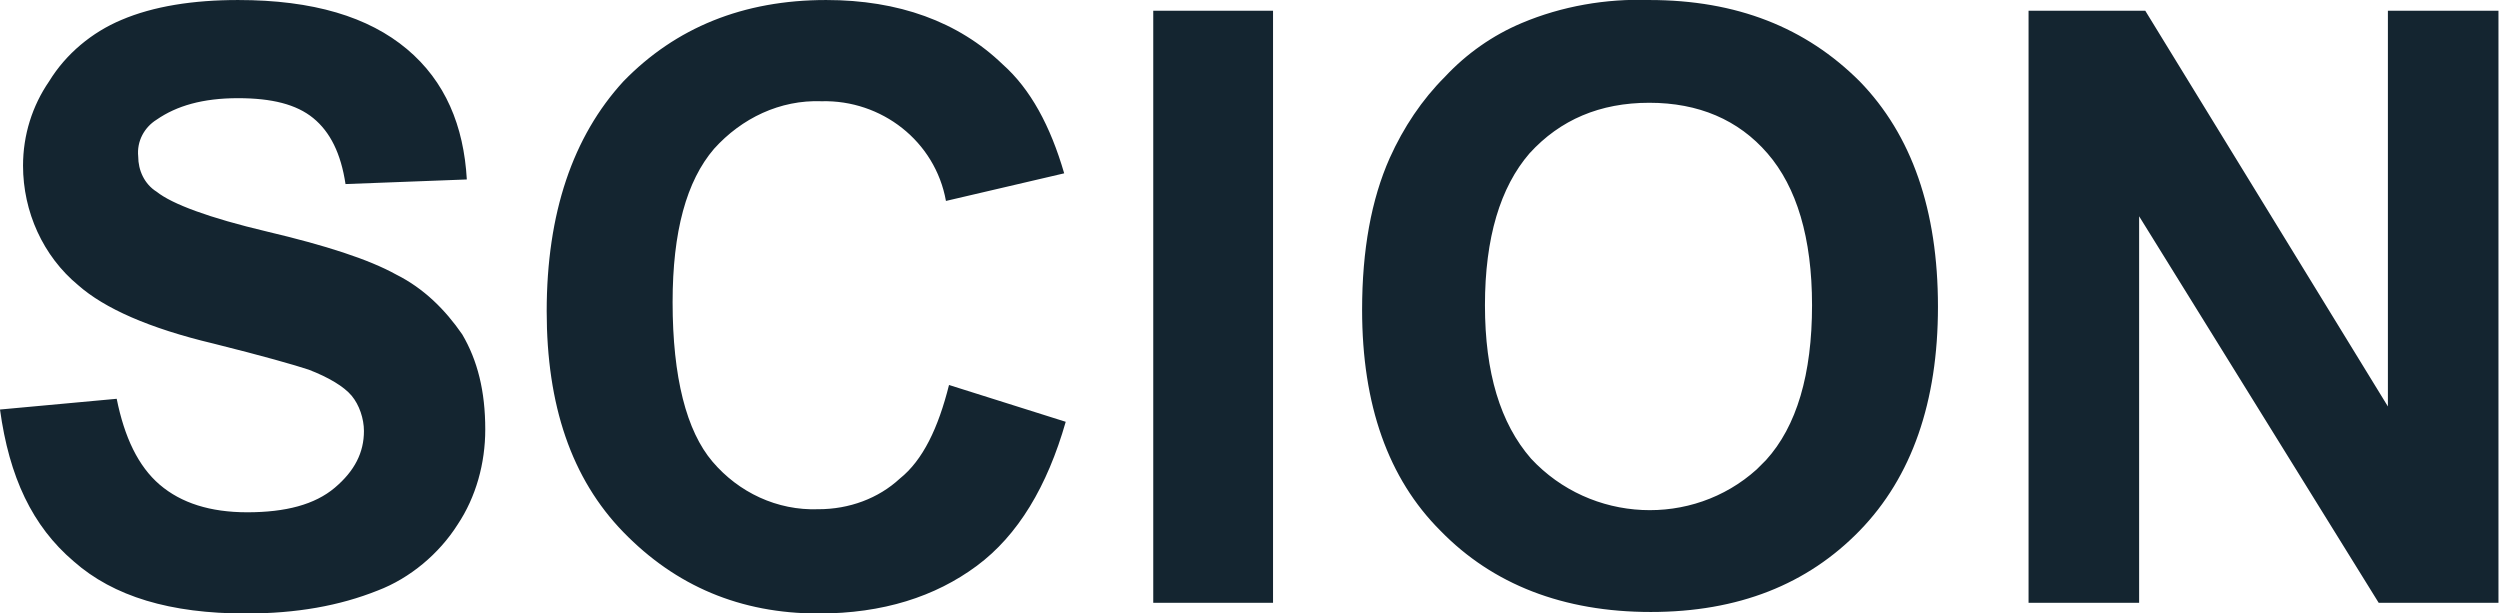 <svg width="163" height="40" viewBox="0 0 163 40" fill="none" xmlns="http://www.w3.org/2000/svg">
<g clip-path="url(#clip0_248_2047)">
<path d="M0 26.701L7.609 26.001C8.11 28.501 9.011 30.401 10.413 31.601C11.815 32.801 13.717 33.401 16.12 33.401C18.623 33.401 20.525 32.901 21.827 31.801C23.128 30.701 23.729 29.501 23.729 28.101C23.729 27.301 23.429 26.401 22.928 25.801C22.427 25.201 21.426 24.601 20.125 24.101C19.224 23.801 17.121 23.201 13.917 22.401C9.712 21.401 6.808 20.101 5.106 18.601C2.803 16.701 1.502 13.801 1.502 10.801C1.502 8.801 2.103 6.901 3.204 5.301C4.305 3.501 6.007 2.101 7.91 1.301C10.012 0.401 12.616 0.001 15.519 0.001C20.425 0.001 24.029 1.101 26.533 3.201C29.036 5.301 30.237 8.201 30.437 11.701L22.528 12.001C22.227 10.001 21.526 8.601 20.425 7.701C19.324 6.801 17.722 6.401 15.519 6.401C13.216 6.401 11.514 6.901 10.213 7.801C9.412 8.301 8.911 9.201 9.011 10.201C9.011 11.101 9.412 12.001 10.213 12.501C11.214 13.301 13.617 14.201 17.421 15.101C21.226 16.001 24.029 16.901 25.832 17.901C27.634 18.801 29.036 20.201 30.137 21.801C31.138 23.501 31.639 25.501 31.639 28.001C31.639 30.201 31.038 32.401 29.837 34.201C28.635 36.101 26.733 37.701 24.63 38.501C22.127 39.501 19.324 40.001 16.02 40.001C11.114 40.001 7.409 38.901 4.806 36.601C2.103 34.301 0.601 31.101 0 26.701ZM61.876 25.101L69.485 27.501C68.284 31.701 66.381 34.901 63.678 36.901C60.975 38.901 57.571 40.001 53.365 40.001C48.259 40.001 44.054 38.201 40.65 34.701C37.246 31.201 35.644 26.401 35.644 20.301C35.644 13.901 37.346 8.901 40.65 5.301C44.054 1.801 48.459 0.001 53.866 0.001C58.572 0.001 62.477 1.401 65.38 4.201C67.182 5.801 68.484 8.201 69.385 11.301L61.676 13.101C60.975 9.201 57.471 6.501 53.566 6.601C50.862 6.501 48.359 7.701 46.557 9.701C44.755 11.801 43.854 15.101 43.854 19.701C43.854 24.601 44.755 28.101 46.457 30.101C48.159 32.101 50.662 33.301 53.365 33.201C55.368 33.201 57.27 32.501 58.672 31.201C60.174 30.001 61.175 27.901 61.876 25.101ZM75.192 39.301V0.701H83.002V39.301H75.192ZM88.809 20.201C88.809 16.301 89.41 13.001 90.611 10.301C91.512 8.301 92.714 6.501 94.216 5.001C95.617 3.501 97.319 2.301 99.222 1.501C101.825 0.401 104.729 -0.099 107.532 0.001C113.239 0.001 117.744 1.801 121.249 5.301C124.653 8.801 126.355 13.701 126.355 20.001C126.355 26.201 124.653 31.101 121.249 34.601C117.845 38.101 113.339 39.901 107.632 39.901C101.925 39.901 97.319 38.101 93.915 34.601C90.511 31.201 88.809 26.401 88.809 20.201ZM96.819 19.901C96.819 24.301 97.82 27.601 99.823 29.901C103.727 34.101 110.335 34.401 114.541 30.601L115.141 30.001C117.144 27.801 118.145 24.401 118.145 19.901C118.145 15.501 117.144 12.201 115.241 10.001C113.339 7.801 110.736 6.701 107.532 6.701C104.328 6.701 101.725 7.801 99.722 10.001C97.82 12.201 96.819 15.501 96.819 19.901ZM132.262 39.301V0.701H139.872L155.691 26.501V0.701H162.9V39.301H155.09L139.471 14.101V39.301H132.262Z" fill="#142530"/>
</g>
<defs>
<clipPath id="clip0_248_2047">
<rect width="163" height="40" fill="white"/>
</clipPath>
</defs>
</svg>
